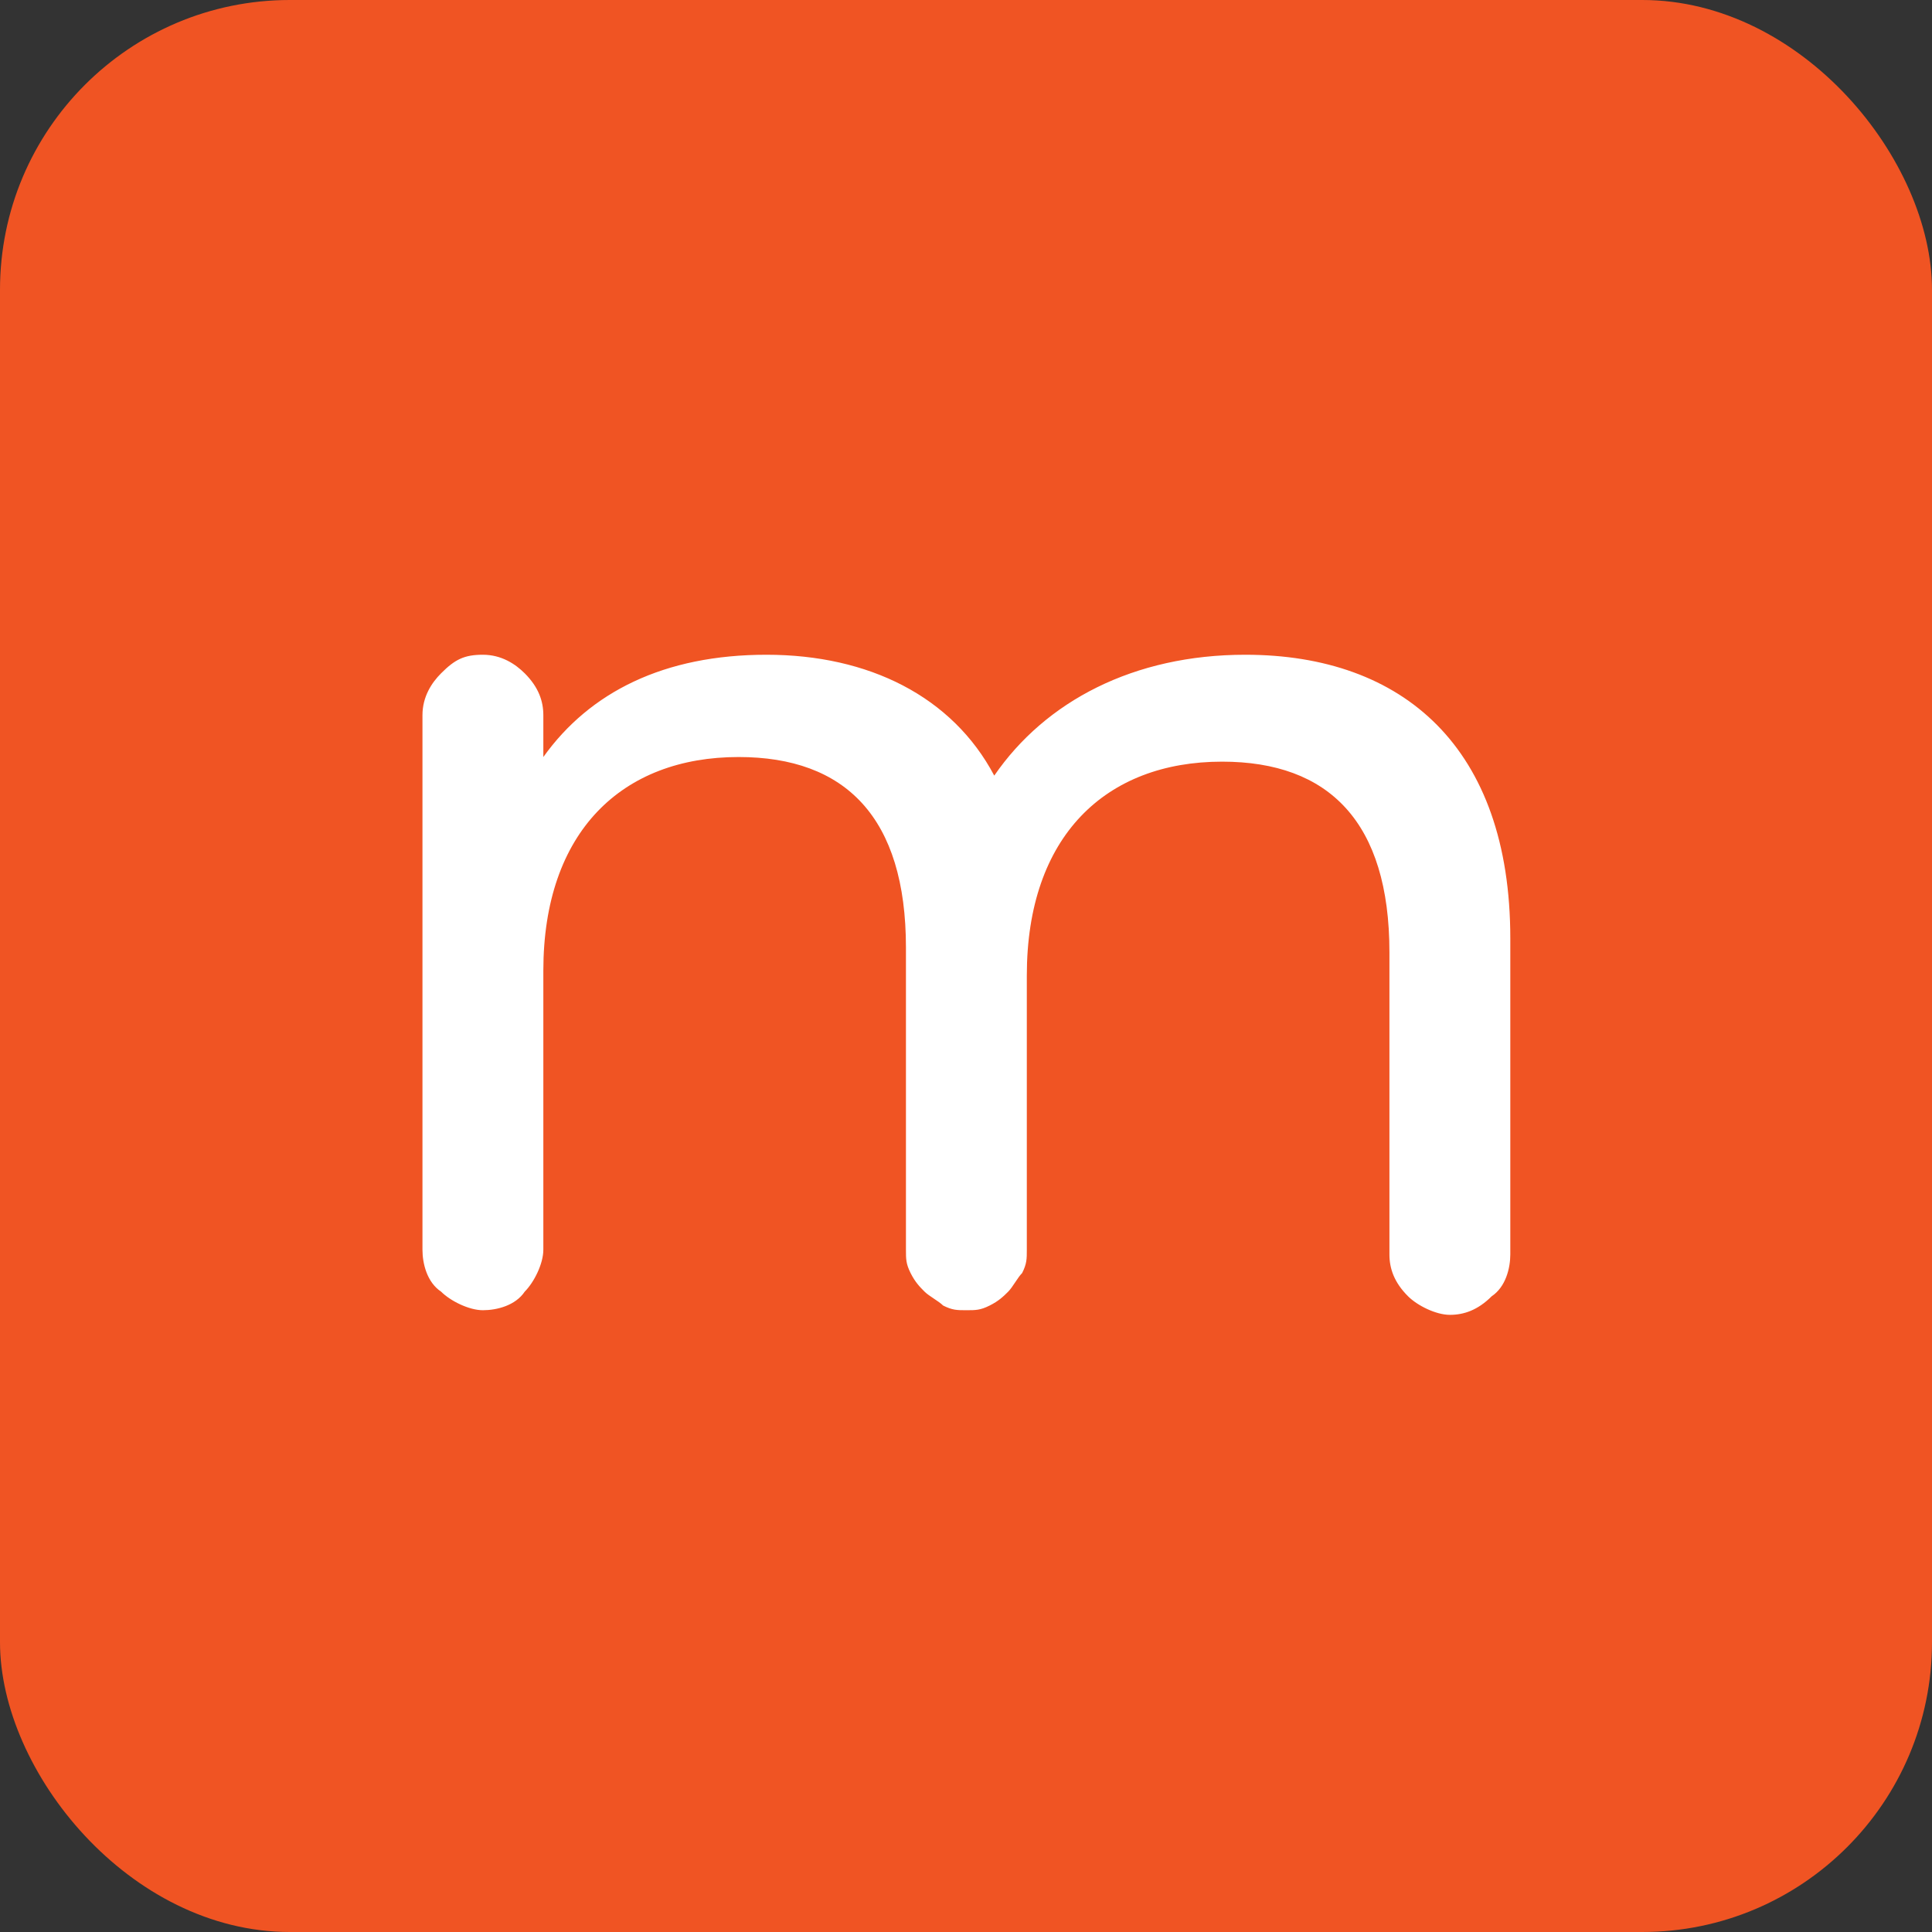 <svg width="48" height="48" viewBox="0 0 48 48" fill="none" xmlns="http://www.w3.org/2000/svg">
<rect x="0" y="0" width="48" height="48" fill="#333333" stroke="none"/>
<rect width="48" height="48" rx="7.2" fill="#F05423"/>
<path d="M37.523 23.312V31.166C37.523 31.512 37.407 31.974 37.061 32.205C36.714 32.552 36.368 32.667 36.021 32.667C35.675 32.667 35.213 32.436 34.982 32.205C34.635 31.859 34.52 31.512 34.52 31.166V23.659C34.52 20.424 33.018 18.923 30.362 18.923C27.474 18.923 25.511 20.771 25.511 24.236V31.05C25.511 31.281 25.511 31.397 25.395 31.628C25.28 31.743 25.164 31.974 25.049 32.09C24.933 32.205 24.818 32.321 24.587 32.436C24.356 32.552 24.24 32.552 24.009 32.552C23.778 32.552 23.663 32.552 23.432 32.436C23.316 32.321 23.085 32.205 22.97 32.09C22.854 31.974 22.739 31.859 22.623 31.628C22.508 31.397 22.508 31.281 22.508 31.05V23.543C22.508 20.309 21.006 18.808 18.35 18.808C15.462 18.808 13.499 20.655 13.499 24.12V31.05C13.499 31.397 13.268 31.859 13.037 32.09C12.806 32.436 12.344 32.552 11.997 32.552C11.651 32.552 11.189 32.321 10.958 32.09C10.611 31.859 10.496 31.397 10.496 31.05V17.768C10.496 17.306 10.727 16.96 10.958 16.729C11.304 16.382 11.535 16.267 11.997 16.267C12.459 16.267 12.806 16.498 13.037 16.729C13.383 17.075 13.499 17.422 13.499 17.768V18.808C14.654 17.191 16.502 16.267 19.043 16.267C21.584 16.267 23.663 17.306 24.702 19.27C25.973 17.422 28.167 16.267 30.939 16.267C34.866 16.267 37.523 18.577 37.523 23.312Z" fill="white"/>
</svg>
